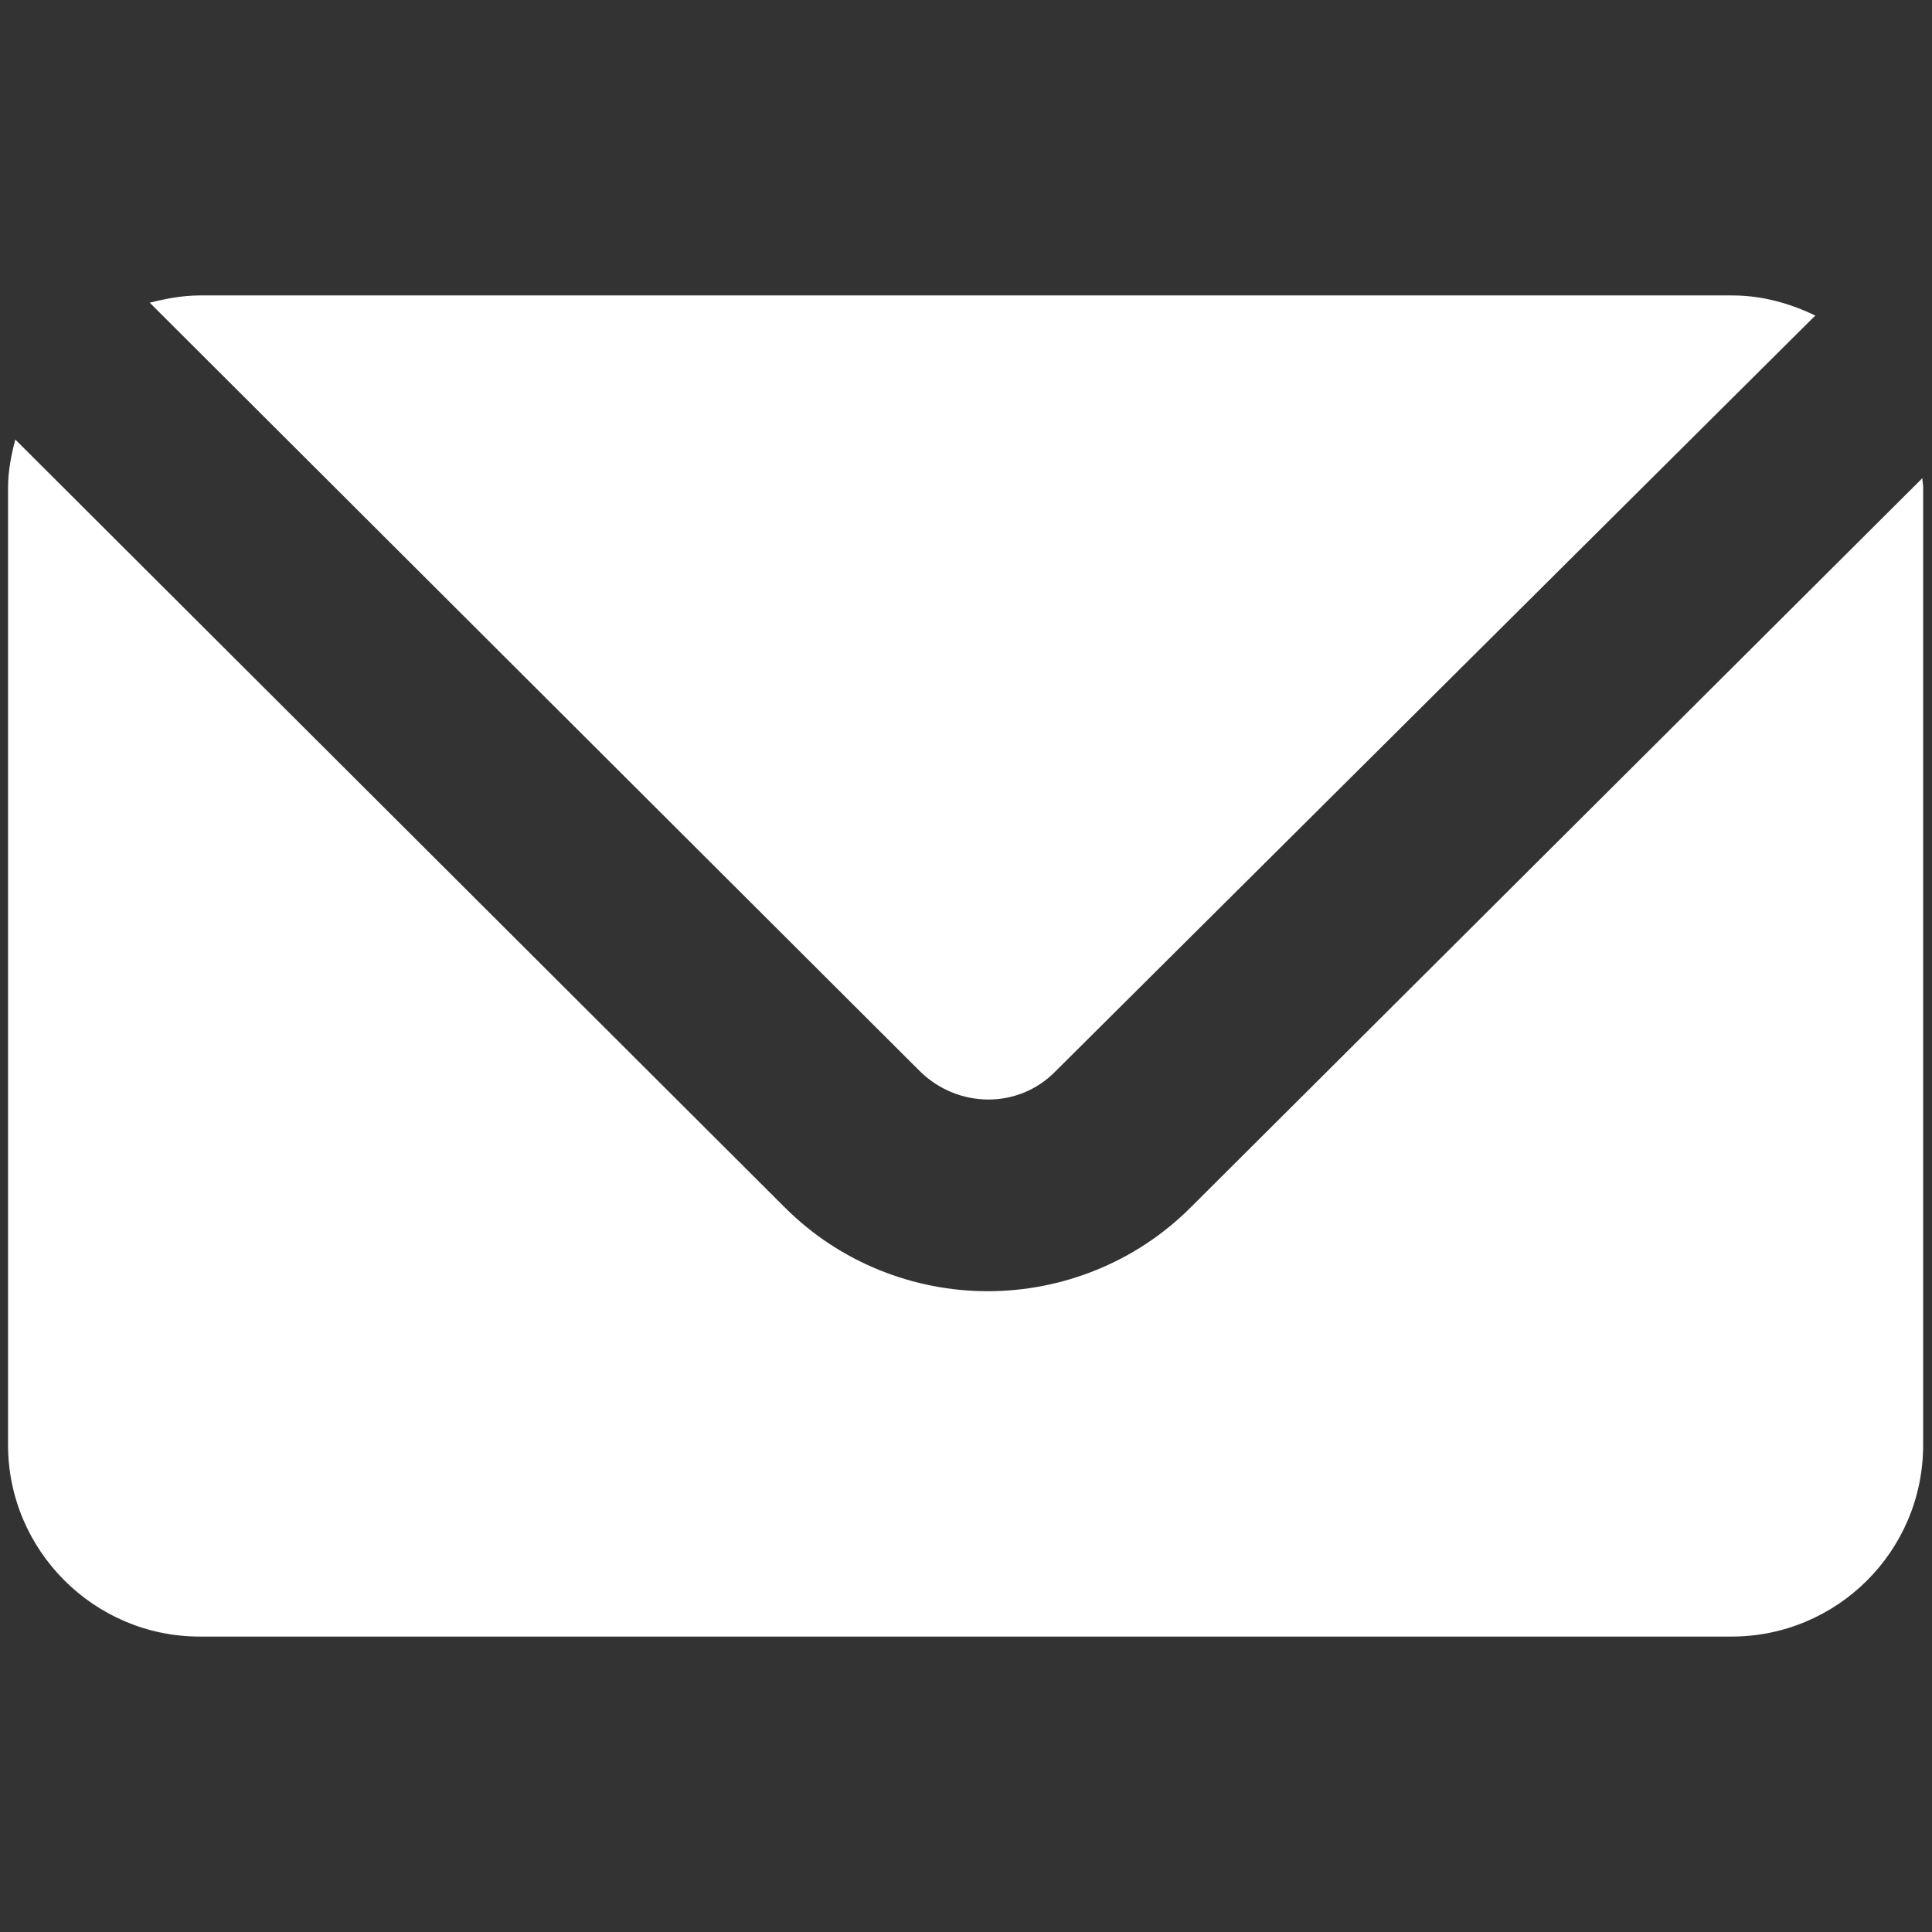 <?xml version="1.0" encoding="UTF-8"?> <svg xmlns="http://www.w3.org/2000/svg" xmlns:xlink="http://www.w3.org/1999/xlink" version="1.1" id="Layer_1" x="0px" y="0px" viewBox="0 0 24 24" style="enable-background:new 0 0 24 24;" xml:space="preserve"><rect x="0" y="0" width="24" height="24" fill="#333333" stroke="none"/> <style type="text/css"> .st0{fill-rule:evenodd;clip-rule:evenodd;fill:#FFFFFF;} </style> <g> <path class="st0" d="M11.43,13.31c0.47,0.46,1.22,0.47,1.68,0l9.44-9.39c-0.31-0.15-0.66-0.25-1.03-0.25H2.48 c-0.21,0-0.42,0.04-0.62,0.09L11.43,13.31z"></path> <path class="st0" d="M14.79,15c-0.69,0.69-1.61,1.04-2.52,1.04c-0.91,0-1.83-0.35-2.52-1.04L0.19,5.46 c-0.05,0.19-0.09,0.39-0.09,0.6v11.89c0,1.31,1.07,2.38,2.38,2.38h19.03c1.31,0,2.38-1.06,2.38-2.38V6.05 c0-0.04-0.01-0.07-0.01-0.11L14.79,15z"></path> </g> </svg> 